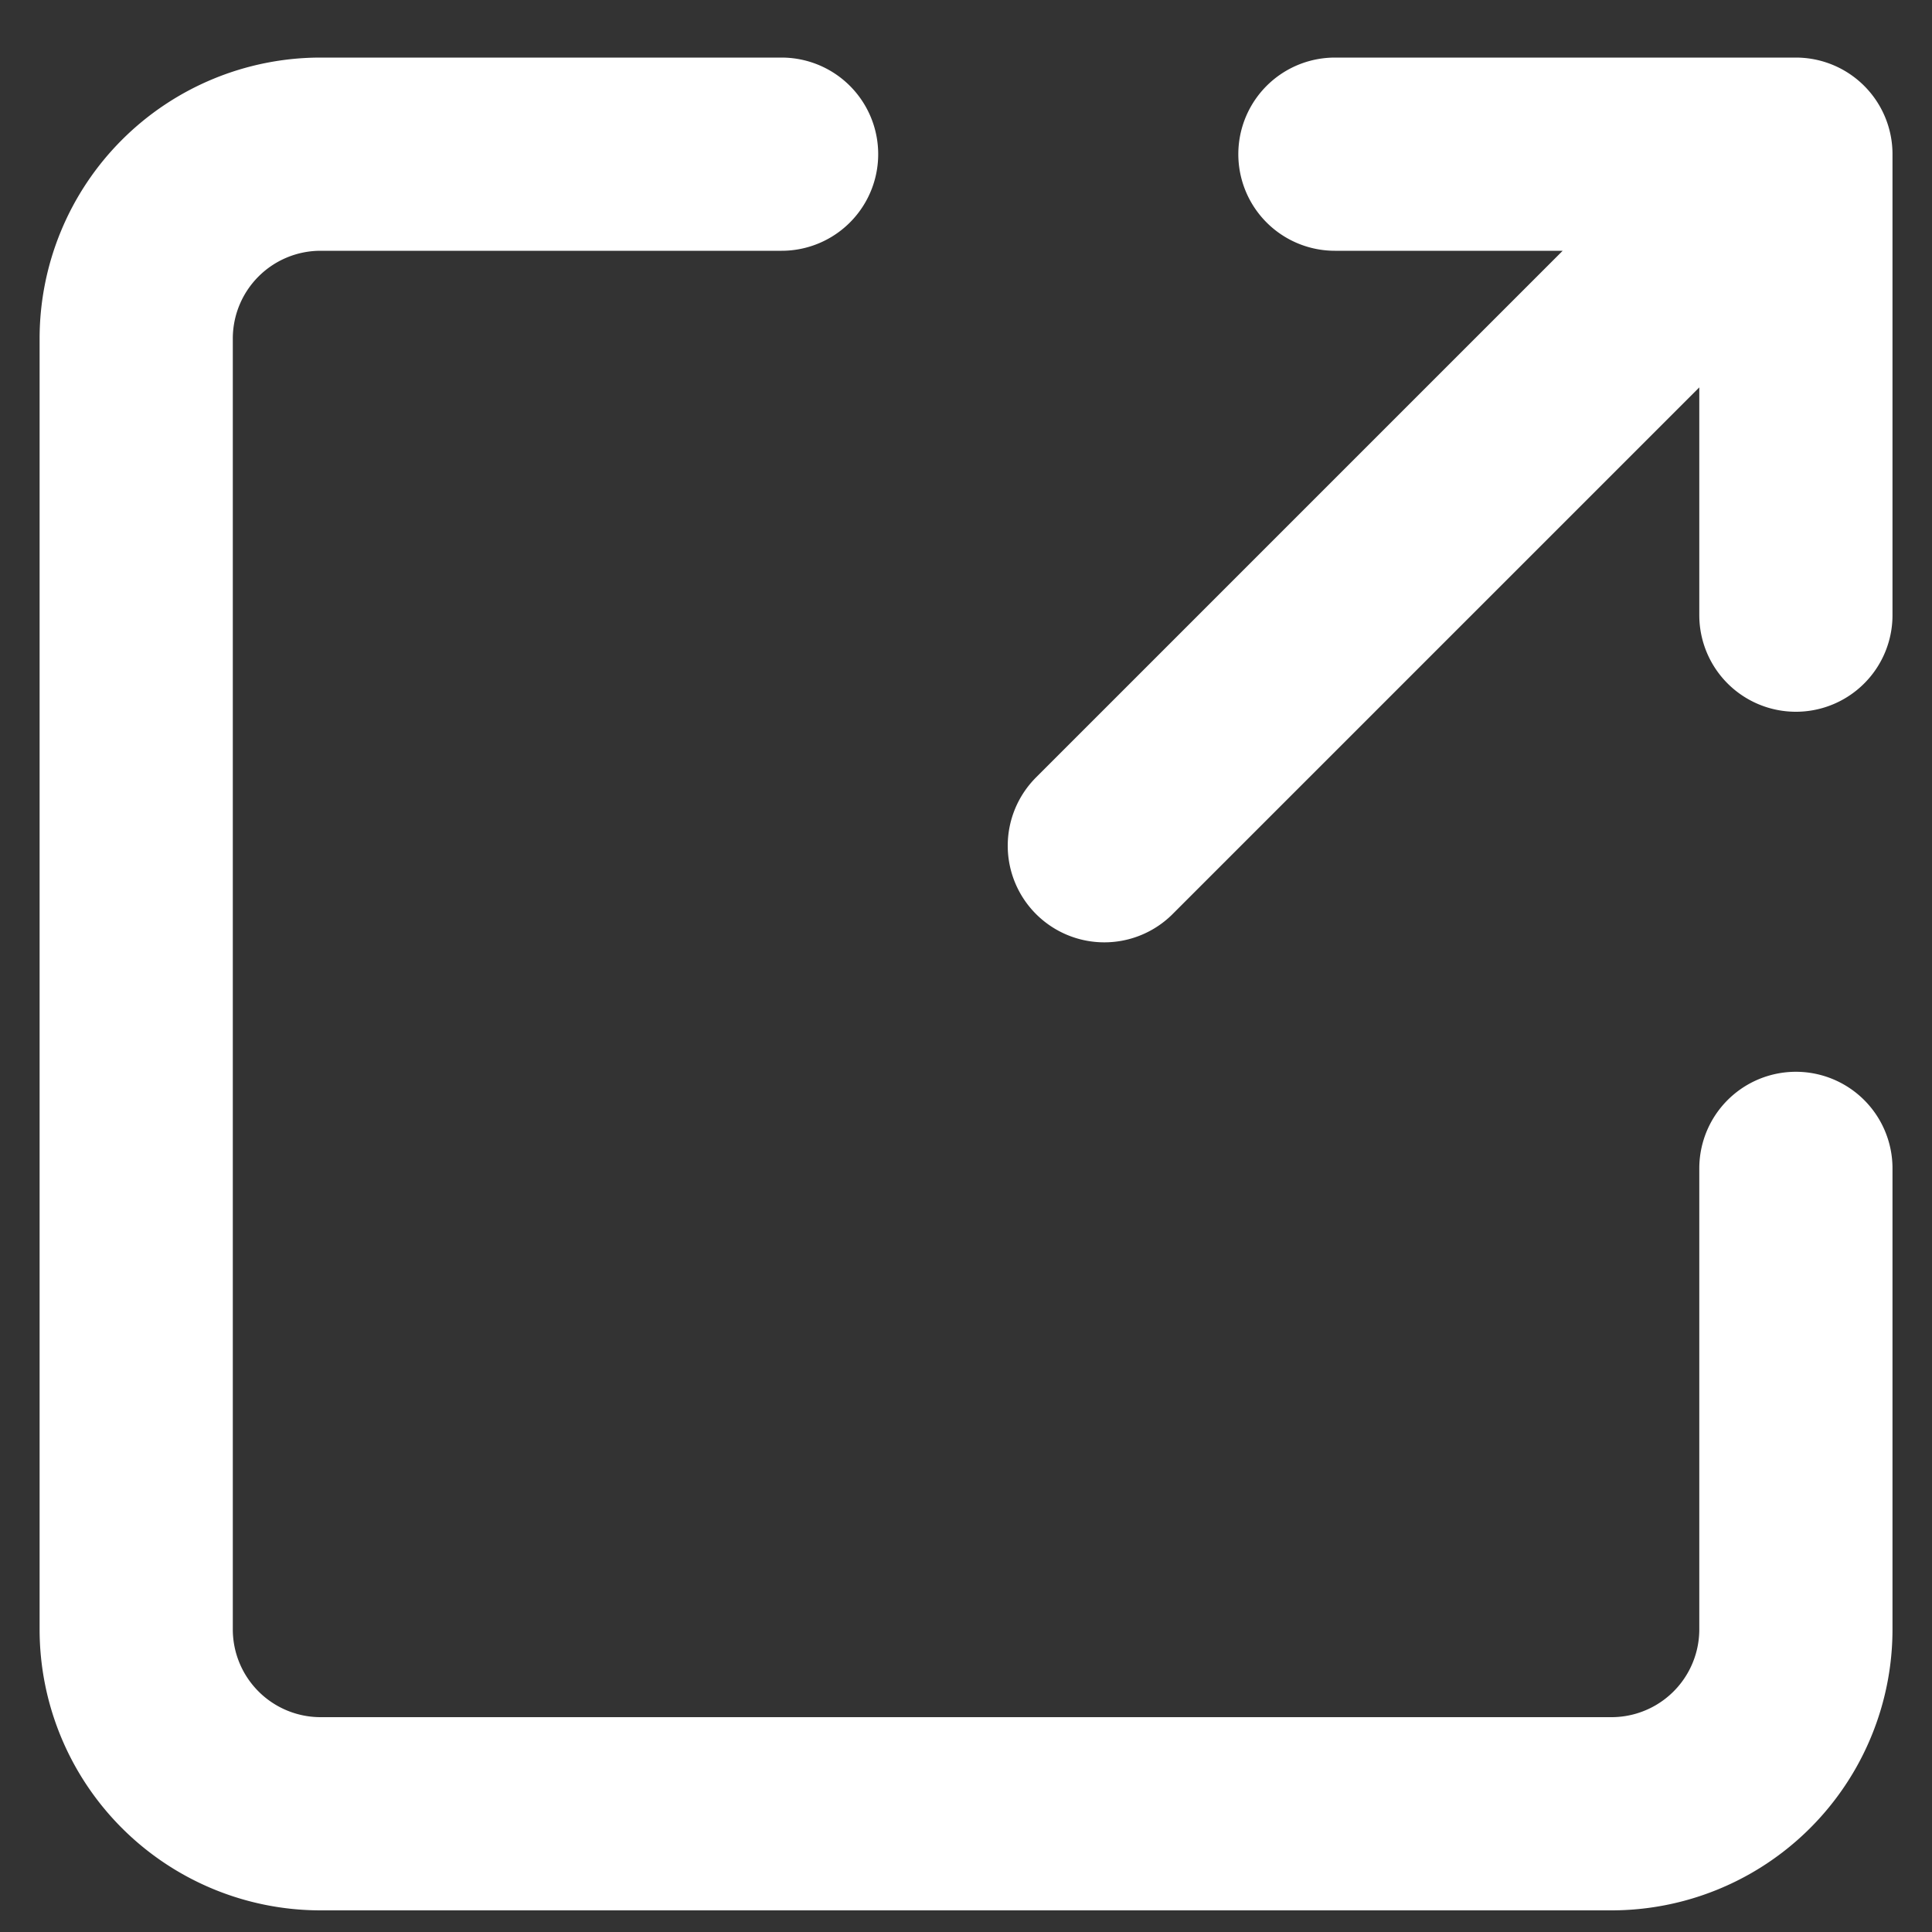<svg xmlns="http://www.w3.org/2000/svg" xmlns:xlink="http://www.w3.org/1999/xlink" width="20" height="20" viewBox="0 0 20 20">
  <rect x="0" y="0" width="20" height="20" fill="#333333" stroke="none"/>
  <defs>
    <clipPath id="clip-outlink-wh">
      <rect width="20" height="20"/>
    </clipPath>
  </defs>
  <g id="outlink-wh" clip-path="url(#clip-outlink-wh)">
    <path id="Icon_akar-link-out" data-name="Icon akar-link-out" d="M14.522,11.659,21.681,4.5m-4.772,0h4.772V9.272m0,5.727v4.772a1.909,1.909,0,0,1-1.909,1.909H6.409A1.909,1.909,0,0,1,4.5,19.772V6.409A1.909,1.909,0,0,1,6.409,4.5h4.772" transform="translate(-3.09 -2.904)" fill="none" stroke="#fff" stroke-linecap="round" stroke-linejoin="round" stroke-width="2"/>
  </g>
</svg>
